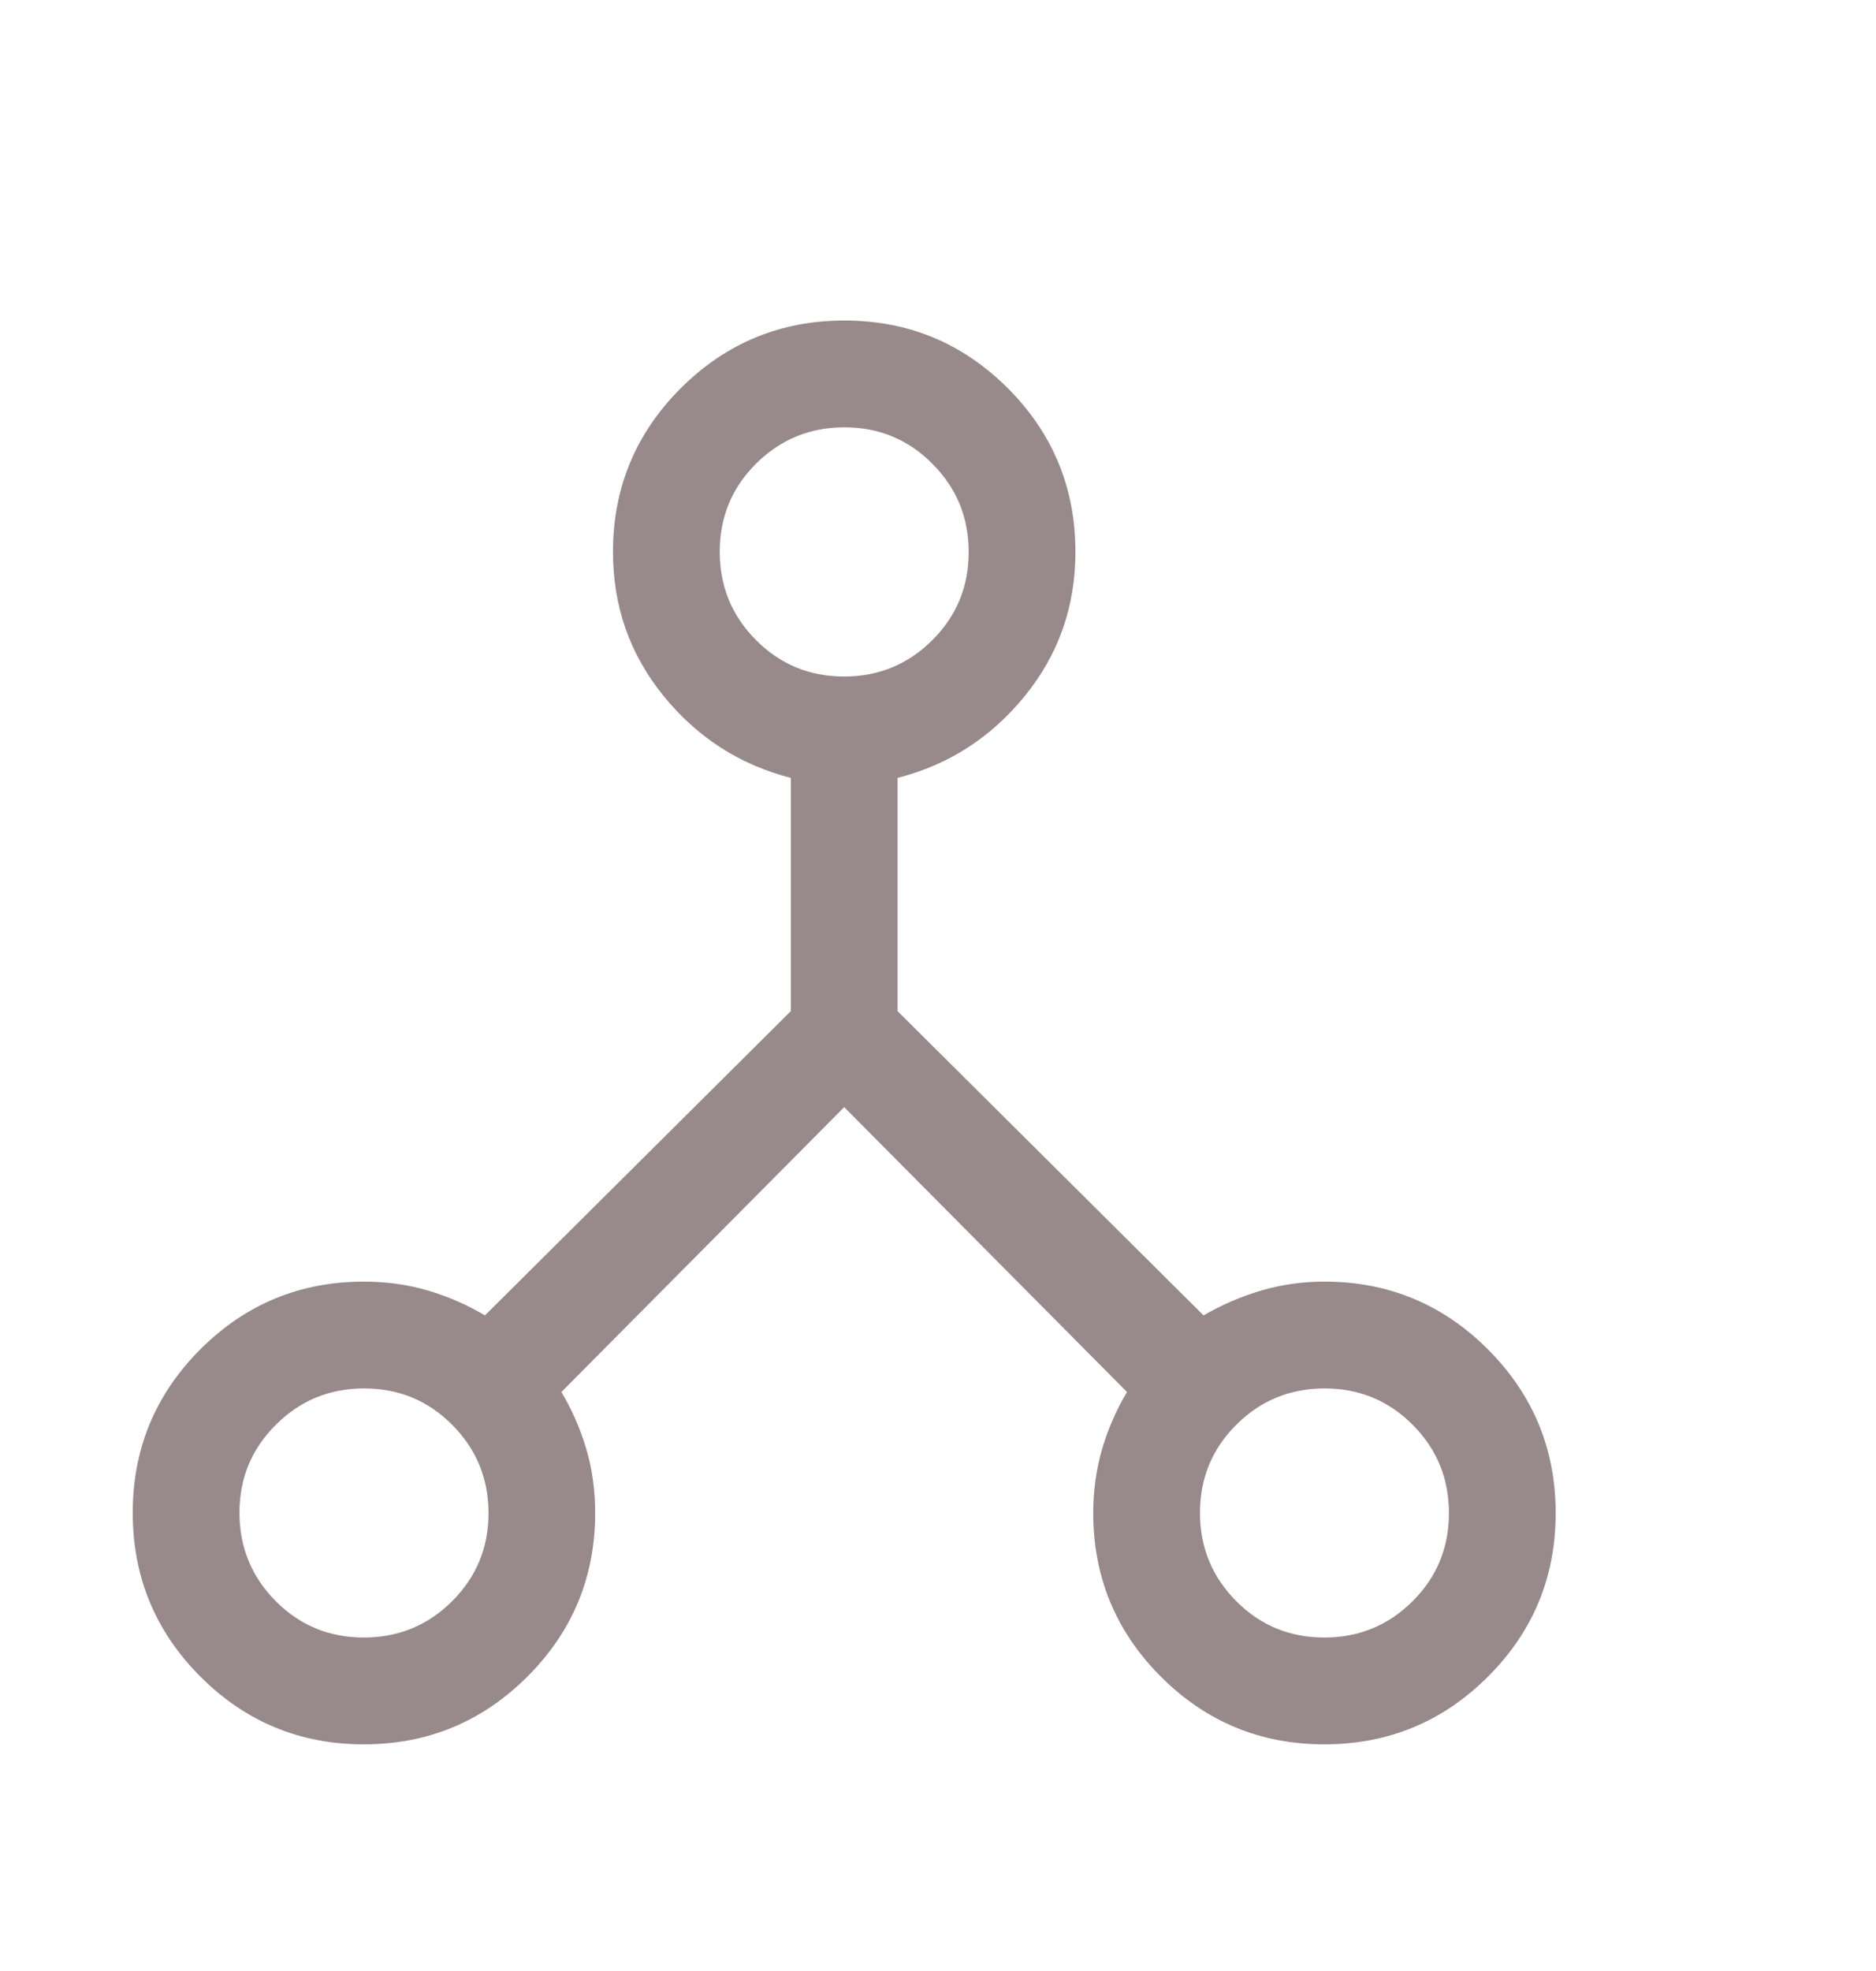 <svg width="20" height="21" viewBox="0 0 20 21" fill="none" xmlns="http://www.w3.org/2000/svg">
<path d="M3.878 18.585C3.197 18.585 2.616 18.344 2.136 17.863C1.655 17.381 1.415 16.799 1.415 16.118C1.415 15.437 1.656 14.856 2.137 14.375C2.618 13.895 3.199 13.655 3.88 13.655C4.12 13.655 4.348 13.687 4.563 13.75C4.778 13.814 4.98 13.902 5.17 14.015L8.431 10.773V8.288C7.888 8.149 7.436 7.859 7.075 7.416C6.715 6.974 6.535 6.462 6.535 5.88C6.535 5.199 6.776 4.618 7.257 4.137C7.739 3.656 8.321 3.415 9.002 3.415C9.683 3.415 10.264 3.656 10.745 4.137C11.225 4.618 11.465 5.199 11.465 5.88C11.465 6.462 11.285 6.974 10.925 7.416C10.564 7.859 10.113 8.149 9.569 8.288V10.773L12.831 14.015C13.026 13.902 13.231 13.814 13.446 13.75C13.661 13.687 13.885 13.655 14.12 13.655C14.801 13.655 15.382 13.896 15.863 14.377C16.344 14.859 16.585 15.44 16.585 16.122C16.585 16.803 16.344 17.384 15.863 17.864C15.381 18.345 14.799 18.585 14.118 18.585C13.437 18.585 12.856 18.344 12.375 17.863C11.895 17.382 11.655 16.801 11.655 16.12C11.655 15.88 11.687 15.652 11.75 15.437C11.814 15.222 11.902 15.02 12.015 14.831L9 11.796L5.985 14.831C6.098 15.02 6.186 15.222 6.25 15.437C6.314 15.652 6.345 15.88 6.345 16.12C6.345 16.801 6.104 17.382 5.623 17.863C5.141 18.344 4.56 18.585 3.878 18.585ZM14.118 17.447C14.486 17.447 14.799 17.319 15.059 17.061C15.318 16.803 15.447 16.49 15.447 16.122C15.447 15.754 15.319 15.44 15.061 15.181C14.803 14.922 14.49 14.793 14.122 14.793C13.754 14.793 13.44 14.921 13.181 15.179C12.922 15.437 12.793 15.749 12.793 16.118C12.793 16.486 12.921 16.799 13.179 17.059C13.437 17.318 13.749 17.447 14.118 17.447ZM8.998 7.208C9.366 7.208 9.68 7.079 9.939 6.821C10.198 6.563 10.327 6.251 10.327 5.882C10.327 5.514 10.199 5.201 9.941 4.942C9.683 4.682 9.37 4.553 9.002 4.553C8.634 4.553 8.321 4.682 8.061 4.939C7.802 5.197 7.673 5.51 7.673 5.878C7.673 6.246 7.801 6.56 8.059 6.819C8.317 7.078 8.63 7.208 8.998 7.208ZM3.878 17.447C4.246 17.447 4.56 17.319 4.819 17.061C5.078 16.803 5.208 16.49 5.208 16.122C5.208 15.754 5.079 15.44 4.821 15.181C4.563 14.922 4.251 14.793 3.882 14.793C3.514 14.793 3.201 14.921 2.942 15.179C2.682 15.437 2.553 15.749 2.553 16.118C2.553 16.486 2.682 16.799 2.939 17.059C3.197 17.318 3.51 17.447 3.878 17.447Z" fill="#98898A"/>
</svg>
